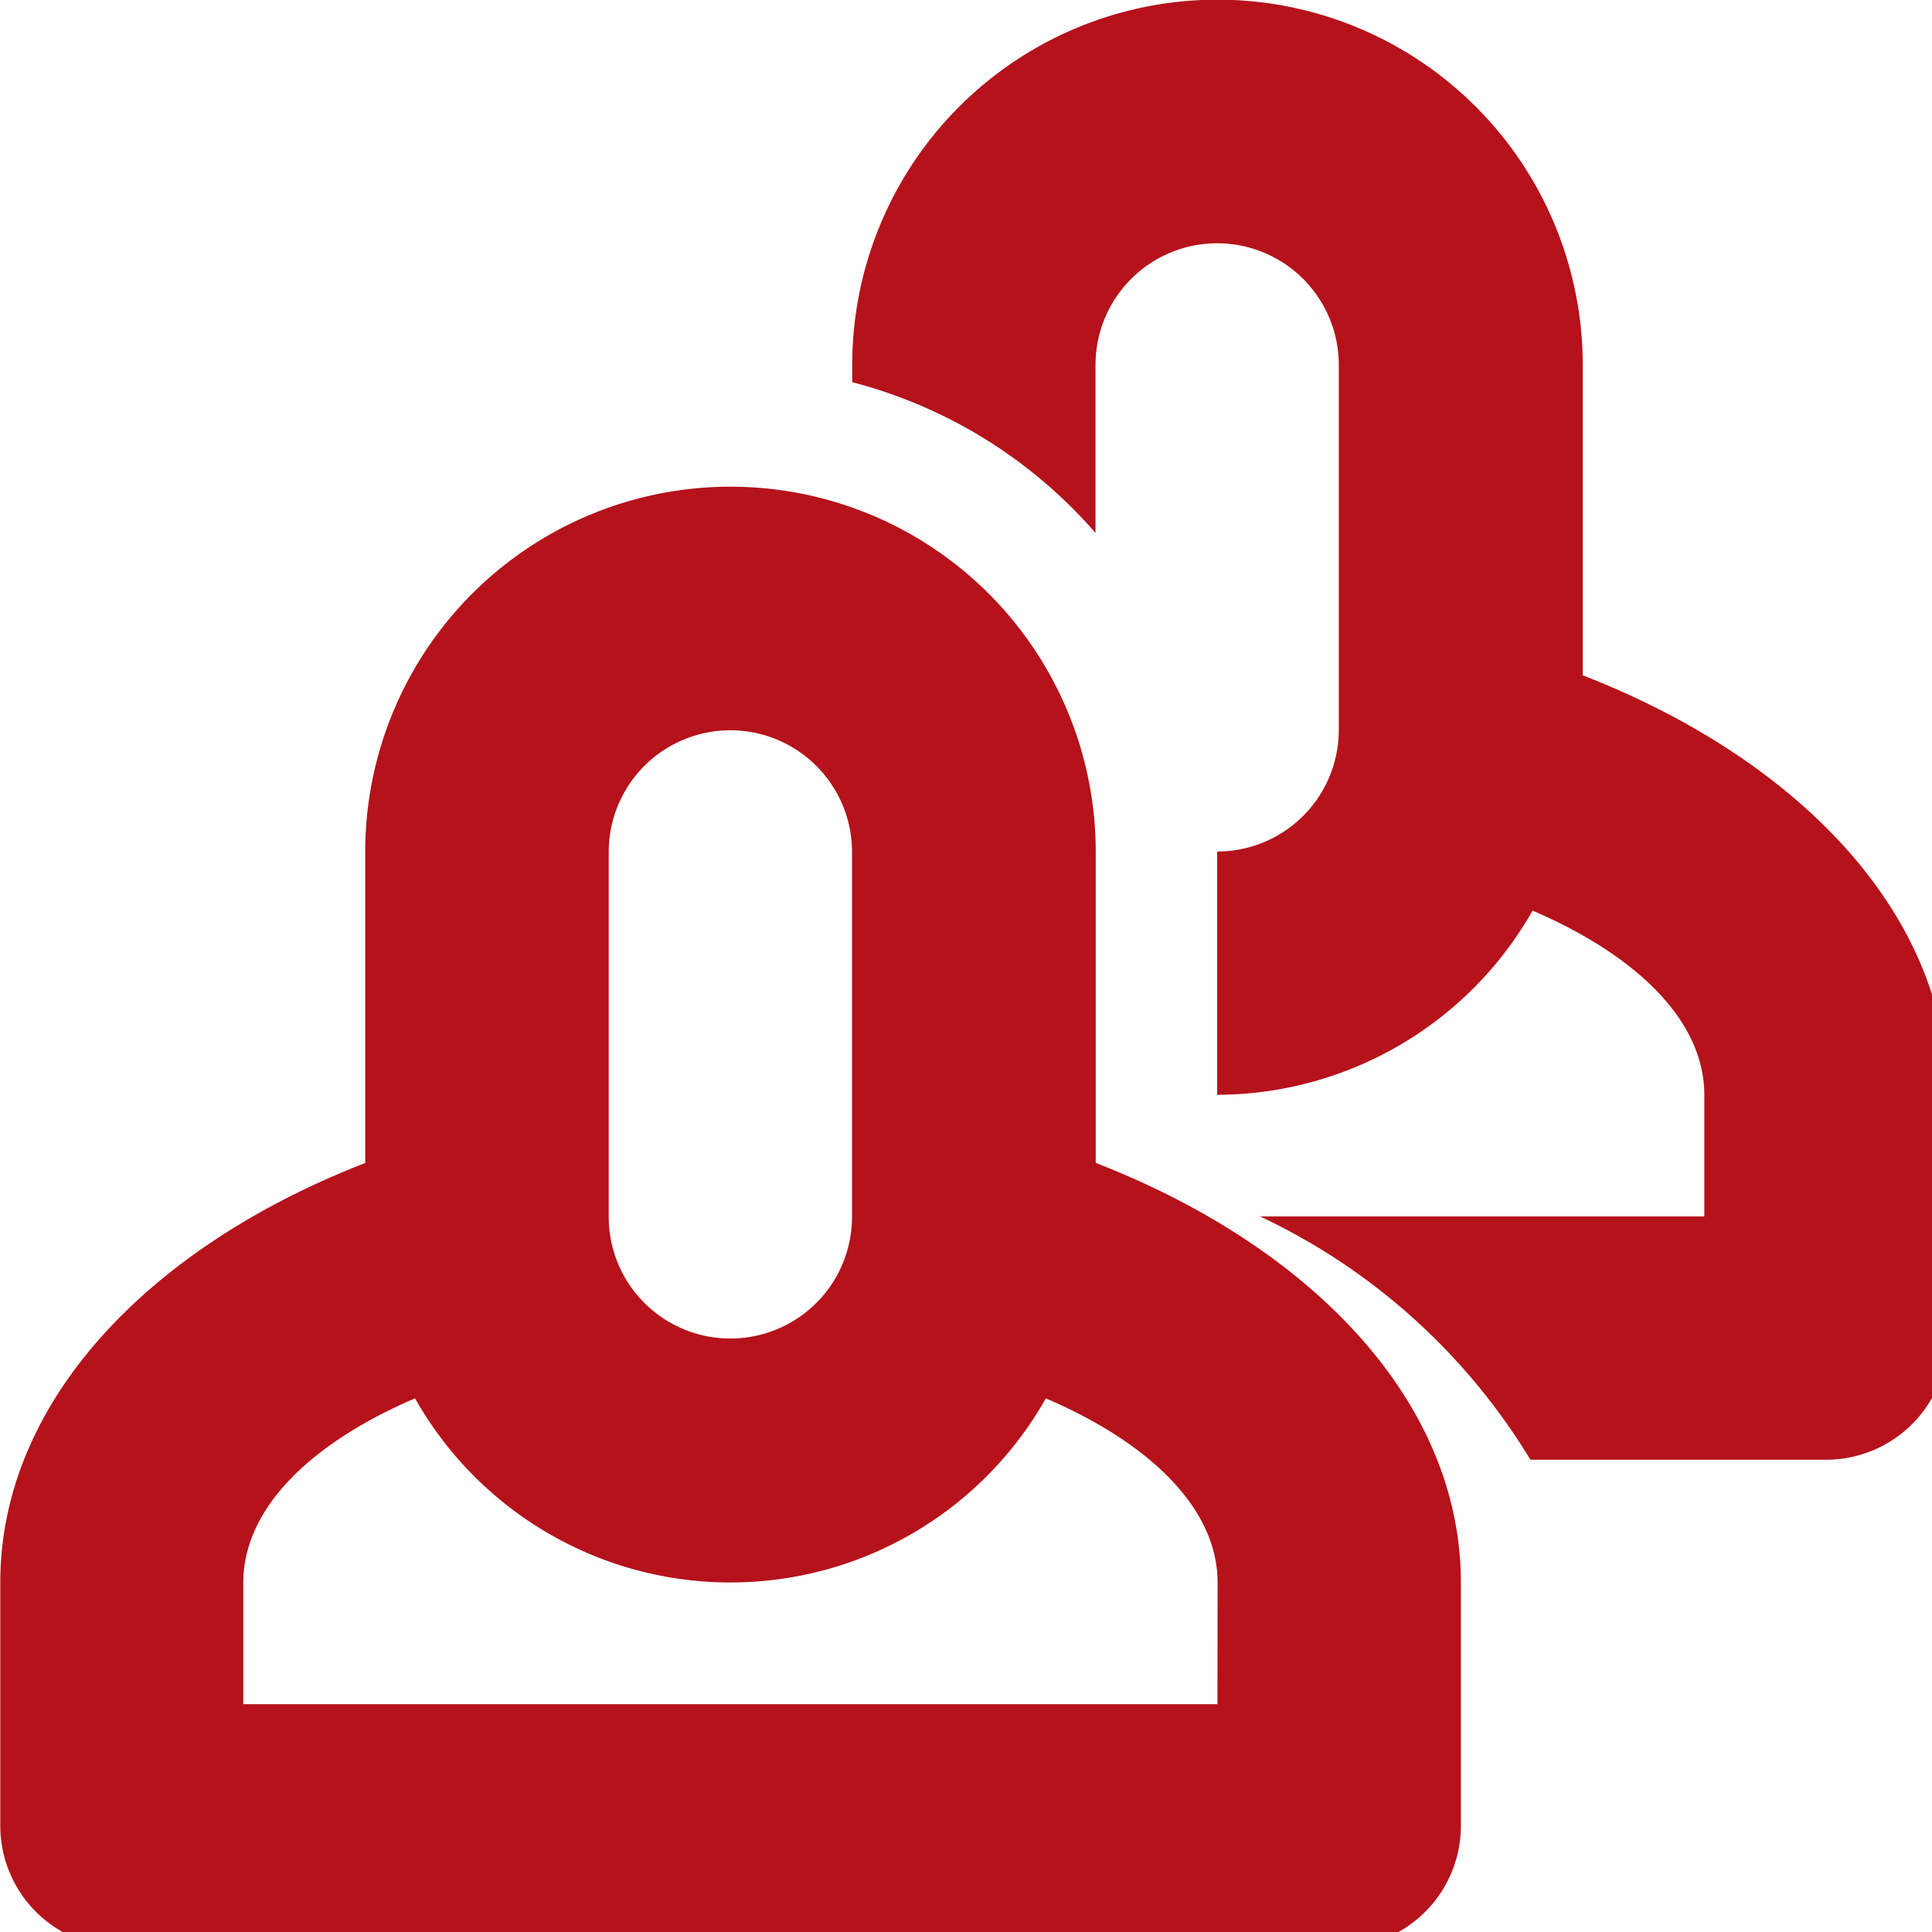 <svg xmlns="http://www.w3.org/2000/svg" xmlns:xlink="http://www.w3.org/1999/xlink" width="27" height="27" viewBox="0 0 27 27">
  <defs>
    <clipPath id="clip-path">
      <rect id="Rectangle_269" data-name="Rectangle 269" width="27" height="27" fill="#b5121b"/>
    </clipPath>
  </defs>
  <g id="Group_374" data-name="Group 374" clip-path="url(#clip-path)">
    <g id="Component_2_1" data-name="Component 2 – 1">
      <path id="Path_110" data-name="Path 110" d="M15.313,137.451V133.1a5.1,5.1,0,1,0-10.209,0v4.347c-3.039,1.18-5.1,3.35-5.1,5.862v3.4a1.7,1.7,0,0,0,1.7,1.7H18.716a1.7,1.7,0,0,0,1.7-1.7v-3.4c0-2.512-2.065-4.682-5.1-5.862M8.507,133.1a1.7,1.7,0,1,1,3.4,0v5.1a1.7,1.7,0,1,1-3.4,0Zm8.507,11.91H3.4v-1.7c0-1.034.942-1.949,2.4-2.574a5.062,5.062,0,0,0,8.816,0c1.456.625,2.4,1.54,2.4,2.574Z" transform="translate(0 -121.194)" fill="#b5121b"/>
      <path id="Path_111" data-name="Path 111" d="M234.209,9.451V5.1A5.1,5.1,0,1,0,224,5.1v.241a6.756,6.756,0,0,1,3.4,2.107V5.1a1.7,1.7,0,1,1,3.4,0v5.1a1.7,1.7,0,0,1-1.7,1.7v3.4a5.083,5.083,0,0,0,4.408-2.574c1.456.625,2.4,1.54,2.4,2.574v1.7H229.7a8.8,8.8,0,0,1,3.778,3.4h4.132a1.7,1.7,0,0,0,1.7-1.7v-3.4c0-2.512-2.065-4.682-5.1-5.862" transform="translate(-212.09)" fill="#b5121b"/>
    </g>
  </g>
</svg>
